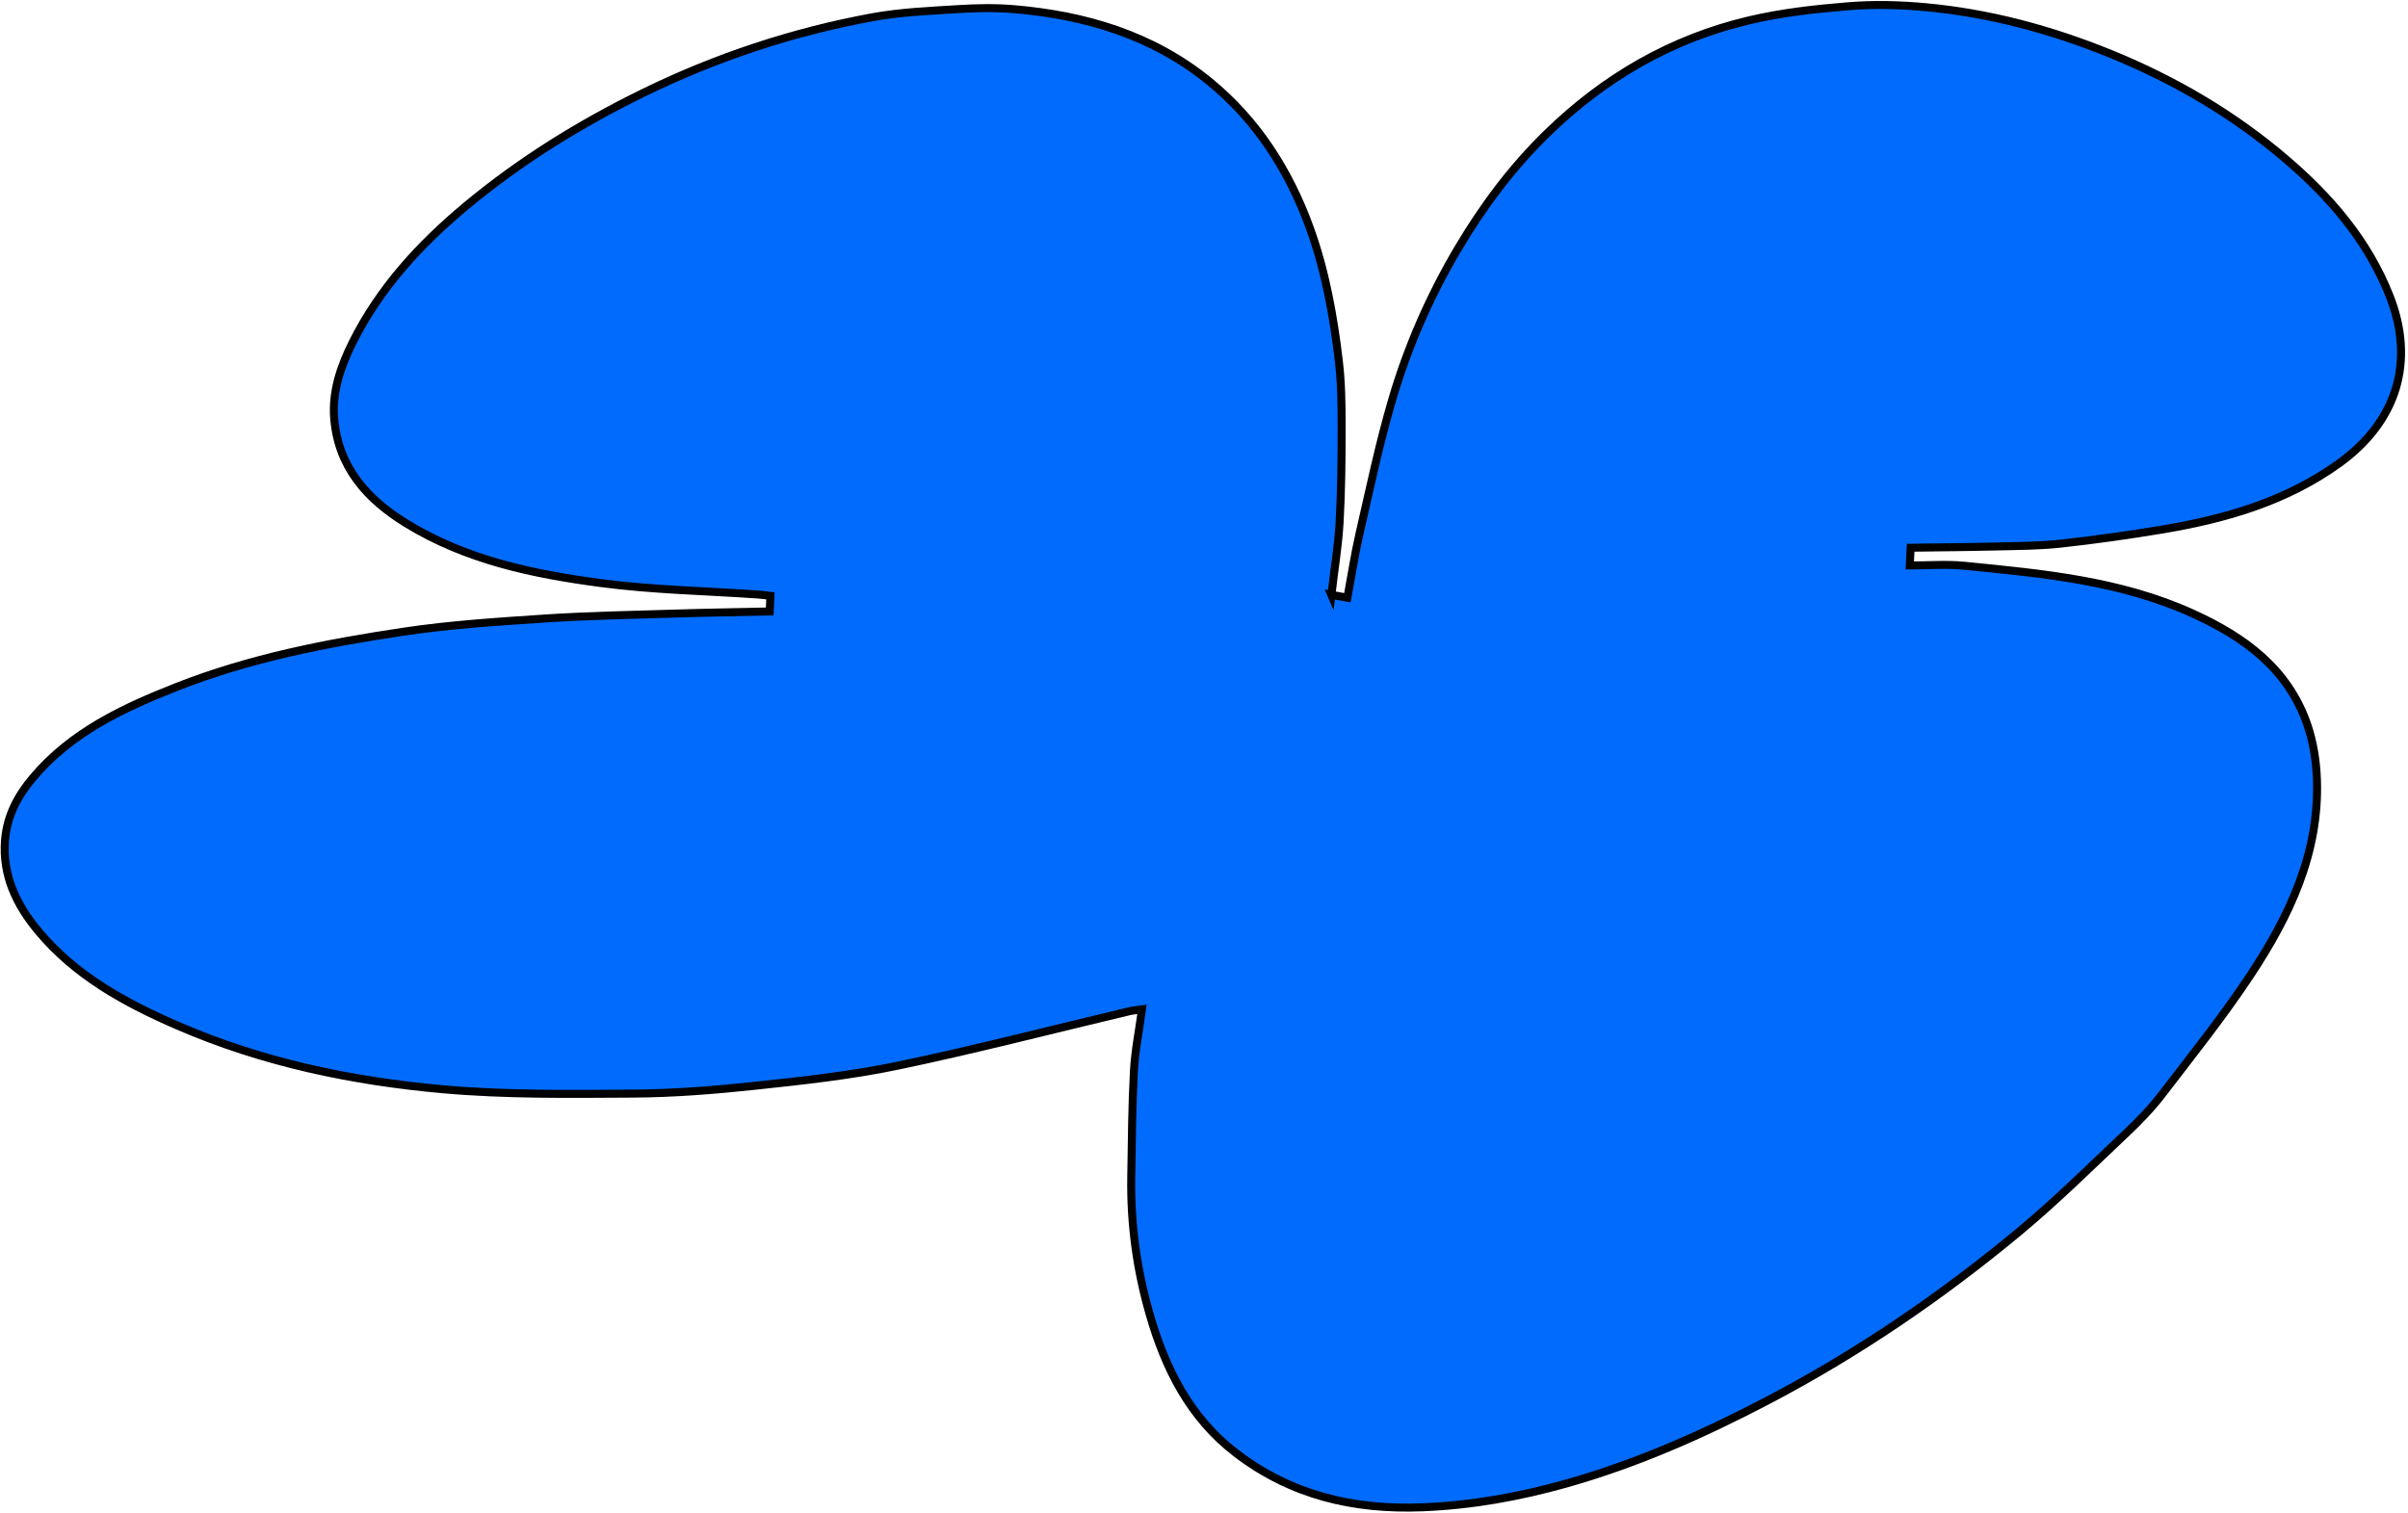 <svg xmlns="http://www.w3.org/2000/svg" width="603" height="379" viewBox="0 0 603 379" fill="none"><path d="M333.383 148.959C334.799 149.227 335.924 149.434 337.408 149.706C338.389 144.445 339.209 139.015 340.432 133.686C343.047 122.342 345.429 110.906 348.727 99.758C352.623 86.571 358.146 73.985 365.164 62.158C371.377 51.701 378.538 42.068 387.266 33.542C401.736 19.395 418.541 9.692 437.991 5.097C446.115 3.17 454.52 2.24 462.857 1.562C469.246 1.039 475.748 1.205 482.14 1.794C498.187 3.262 513.638 7.43 528.588 13.517C544.505 20 559.253 28.609 572.387 39.833C583.42 49.251 592.809 60.066 598.349 73.984C604.981 90.641 600.099 105.676 585.792 116.003C572.474 125.615 557.279 129.951 541.508 132.603C533.011 134.025 524.479 135.226 515.915 136.159C510.475 136.753 504.975 136.73 499.49 136.87C492.539 137.04 485.573 137.071 478.456 137.174L478.24 141.617C482.879 141.62 487.457 141.249 491.961 141.696C511.457 143.639 531.006 145.4 549.217 153.71C561.923 159.51 572.874 167.35 577.75 181.373C579.273 185.754 580.037 190.581 580.196 195.251C580.833 213.653 573.306 229.435 563.585 244.145C556.753 254.478 548.988 264.185 541.455 274.02C538.791 277.495 535.721 280.684 532.546 283.682C523.606 292.127 514.847 300.812 505.403 308.642C485.961 324.76 465.184 338.924 442.848 350.638C426.552 359.187 409.801 366.602 392.113 371.575C380.395 374.871 368.517 377.003 356.276 377.496C339.058 378.19 323.321 374.539 309.412 363.831C297.964 355.018 291.82 342.793 287.899 329.176C284.676 318.001 283.099 306.561 283.28 294.898C283.418 285.986 283.489 277.071 283.955 268.175C284.218 263.214 285.229 258.291 285.972 252.799C284.75 252.968 283.714 253.043 282.716 253.282C263.426 257.851 244.229 262.841 224.828 266.895C213.094 269.345 201.086 270.649 189.148 271.921C178.966 273.015 168.706 273.828 158.483 273.891C142.621 273.982 126.672 274.208 110.906 272.8C88.115 270.76 65.712 266.079 44.505 256.878C31.452 251.211 18.952 244.438 9.585 233.184C4.183 226.699 0.527 219.297 1.27 210.311C1.779 204.263 4.461 199.274 8.204 194.824C17.883 183.327 30.88 177.296 44.376 171.984C62.693 164.787 81.816 161.078 101.092 158.197C112.769 156.449 124.592 155.692 136.381 154.91C147.203 154.194 158.057 154.001 168.894 153.669C176.779 153.418 184.656 153.318 192.741 153.136L192.93 149.235C191.859 149.112 190.857 148.957 189.85 148.895C176.747 147.991 163.555 147.754 150.56 146.035C133.553 143.789 116.73 140.303 101.685 131.042C91.839 124.982 84.707 116.975 83.686 104.835C83.128 98.109 85.307 91.787 88.274 85.806C95.086 72.14 105.18 61.197 116.648 51.63C130.243 40.296 145.177 31.054 161.049 23.282C179.373 14.315 198.499 7.992 218.437 4.323C225.453 3.034 232.658 2.738 239.804 2.289C244.492 1.993 249.226 1.896 253.903 2.294C271.774 3.808 288.581 8.785 302.799 20.365C314.649 30.02 322.75 42.575 328.011 57.104C331.921 67.909 333.928 79.127 335.271 90.474C335.899 95.769 335.966 101.151 335.967 106.507C335.971 114.594 335.907 122.688 335.458 130.763C335.121 136.773 334.127 142.75 333.393 148.983L333.383 148.959Z" fill="#016BFD" stroke="black" stroke-width="2" stroke-miterlimit="10"></path></svg>